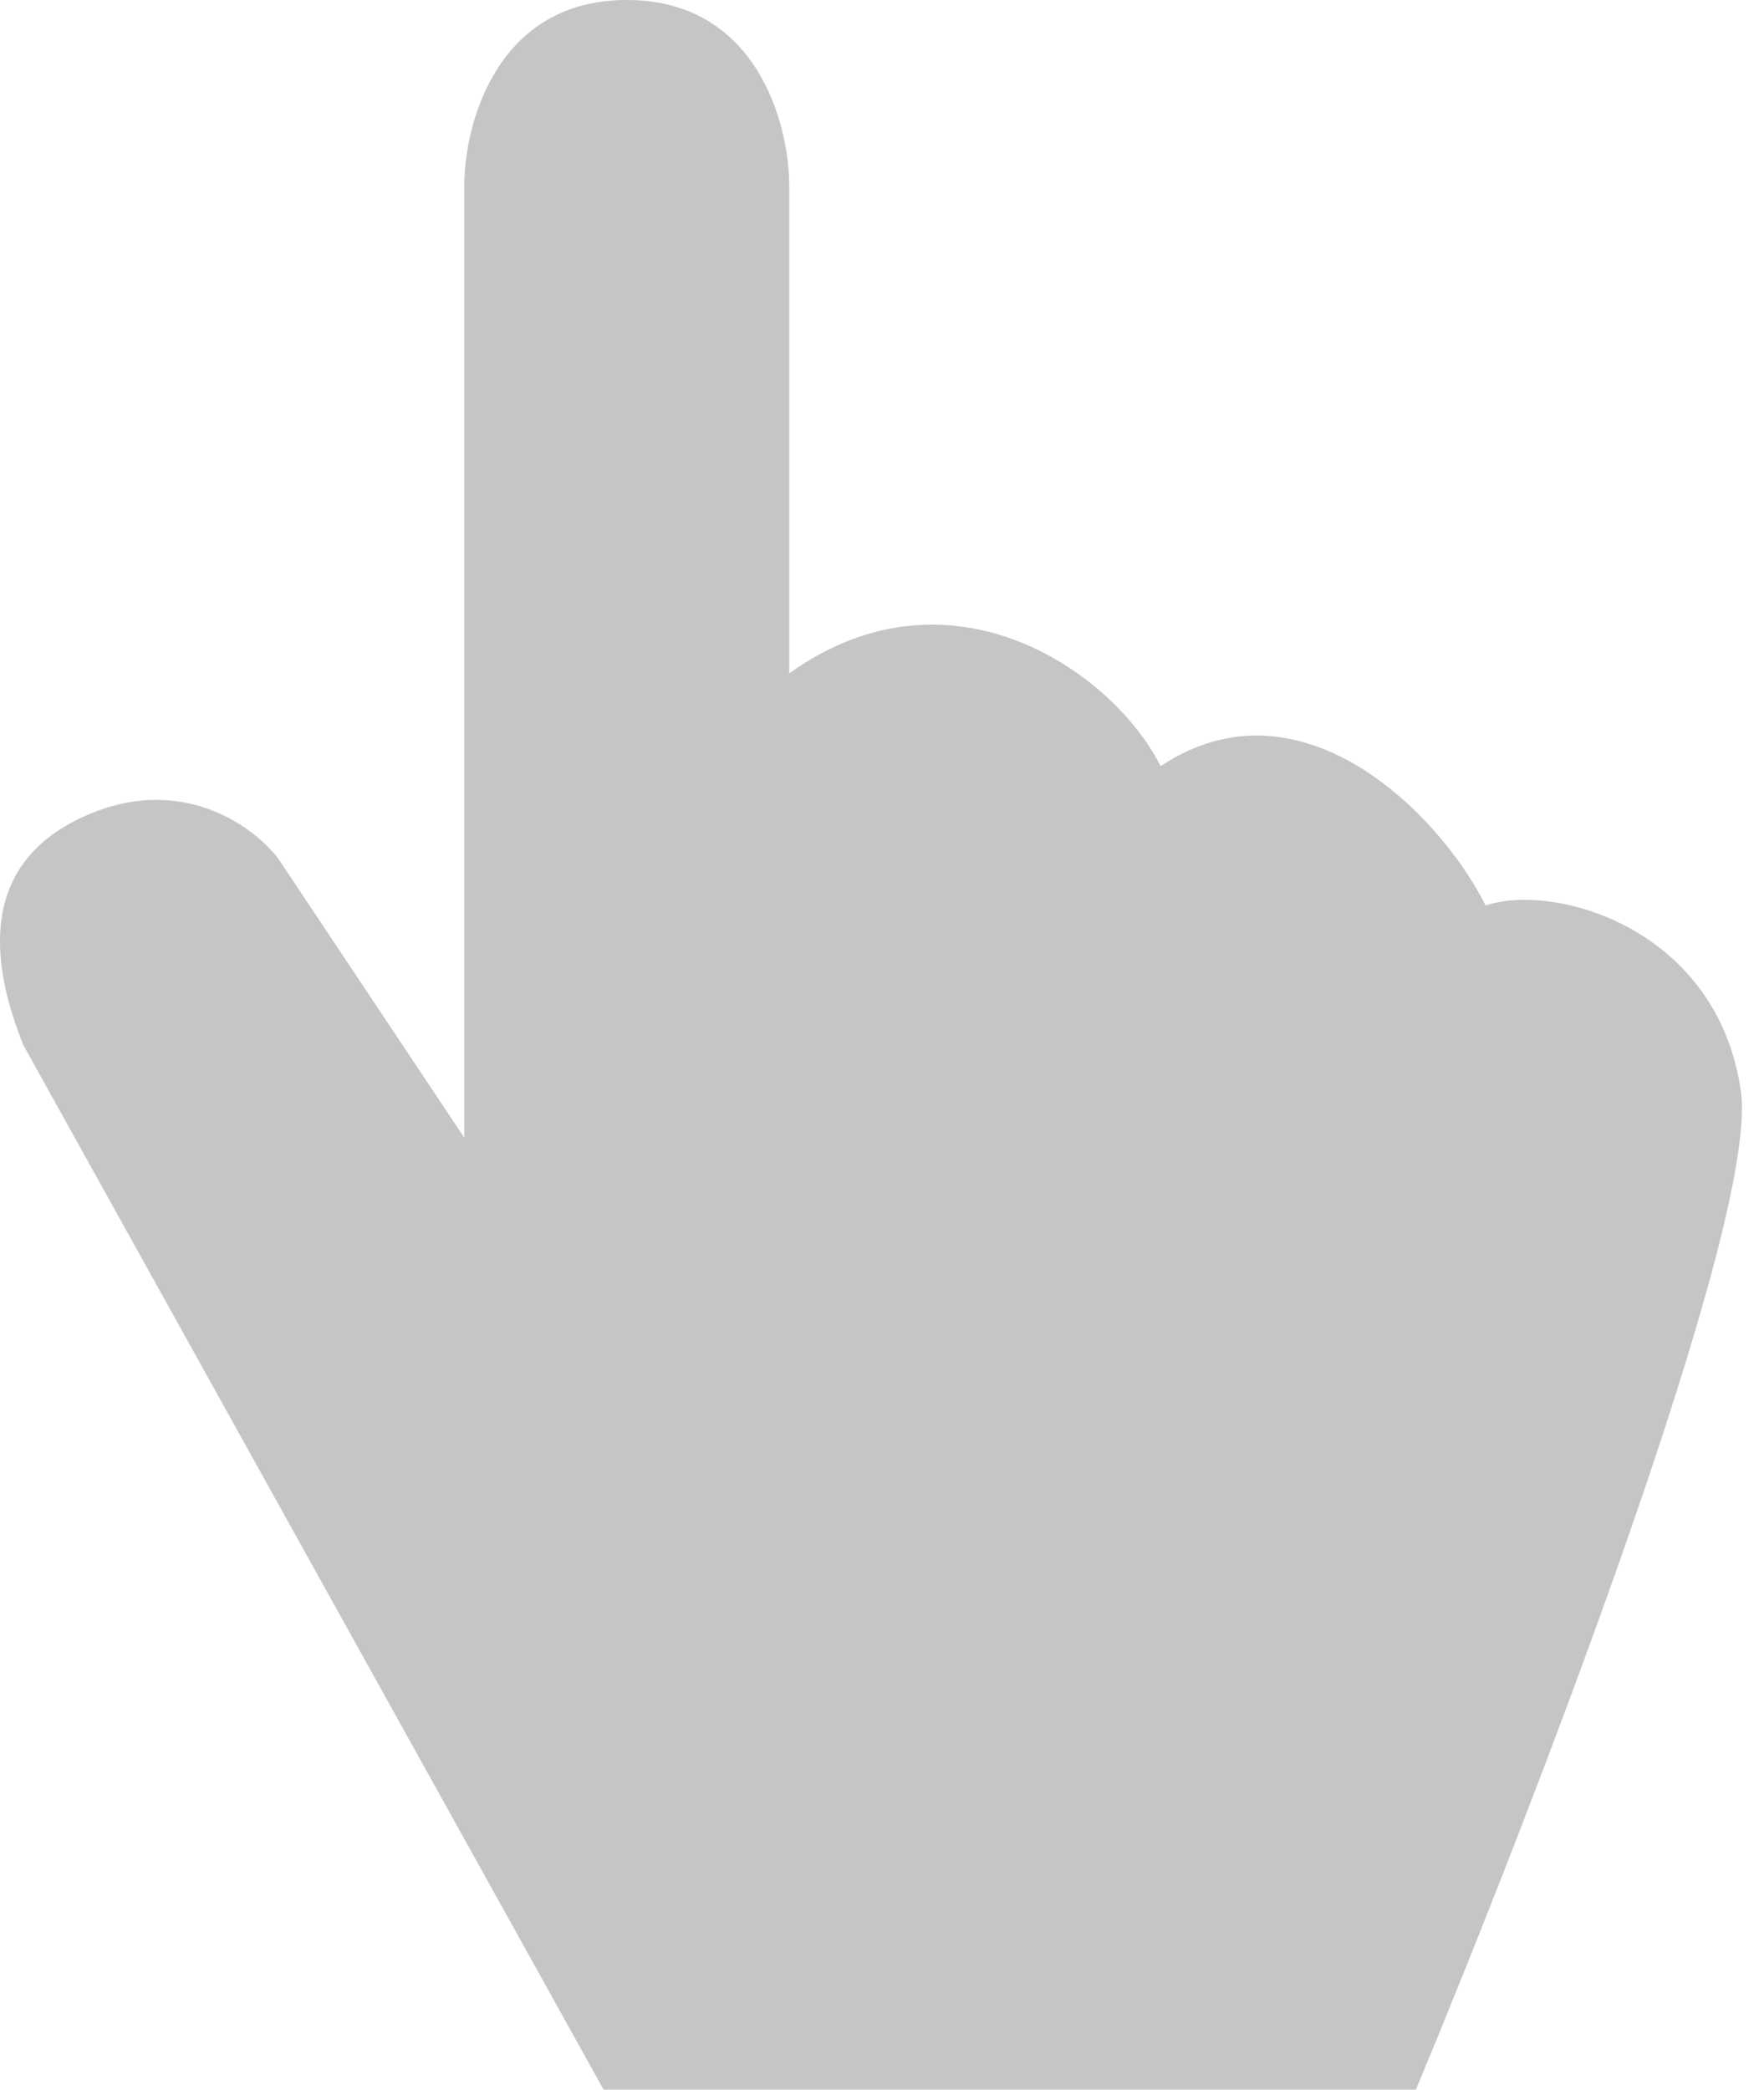 <?xml version="1.0" encoding="UTF-8"?> <svg xmlns="http://www.w3.org/2000/svg" width="38" height="45" viewBox="0 0 38 45" fill="none"><path d="M30.502 44.999H13.002L0.5 22.5C-0.502 20 0.002 18.3 2.002 17.5C4.002 16.7 5.502 17.833 6.002 18.5L10.002 24.5V4C10.002 2.667 10.702 0 13.502 0C16.302 0 17.002 2.667 17.002 4V14.5C20.502 12 24.002 14.499 25.002 16.499C28.002 14.499 31.002 17.499 32.002 19.499C33.502 18.999 37.002 19.999 37.502 23.499C37.902 26.299 33.002 38.999 30.502 44.999Z" fill="#C5C5C5"></path></svg> 